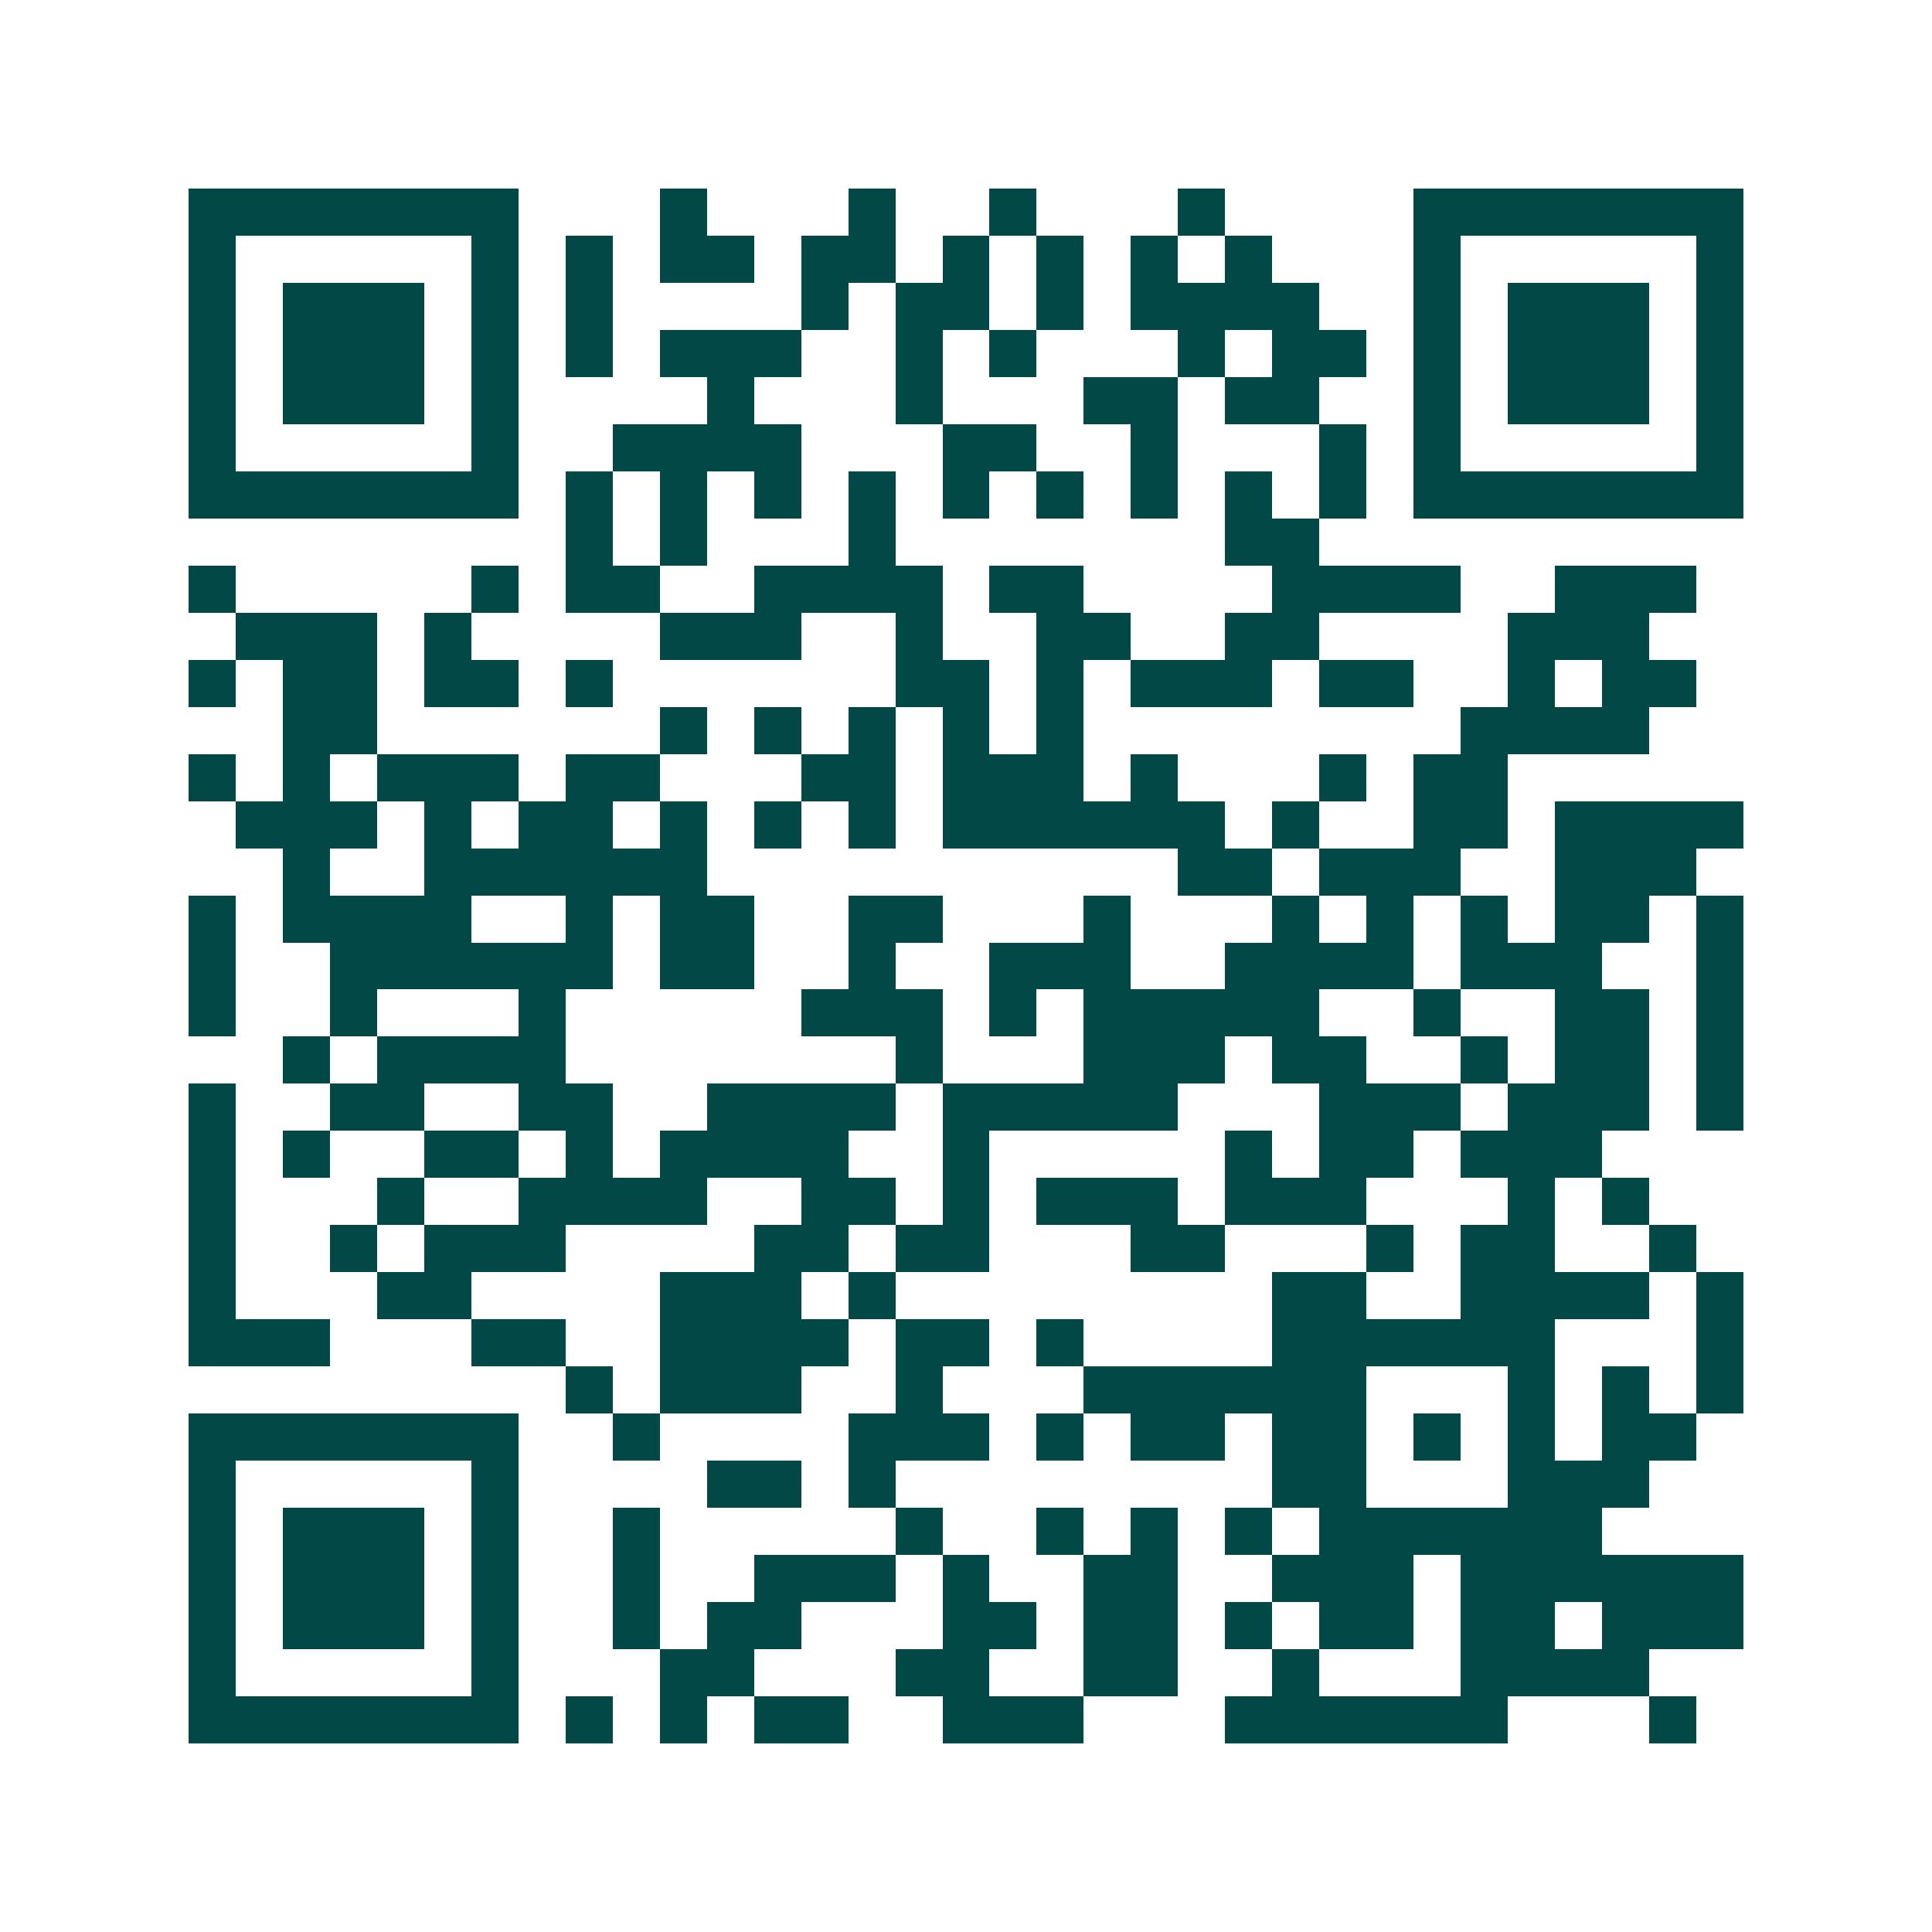 <svg xmlns="http://www.w3.org/2000/svg" width="200" height="200" viewBox="0 0 41 41" shape-rendering="crispEdges"><path fill="#ffffff" d="M0 0h41v41H0z"/><path stroke="#014847" d="M4 4.5h7m3 0h1m3 0h1m2 0h1m3 0h1m4 0h7M4 5.5h1m5 0h1m1 0h1m1 0h2m1 0h2m1 0h1m1 0h1m1 0h1m1 0h1m3 0h1m5 0h1M4 6.5h1m1 0h3m1 0h1m1 0h1m4 0h1m1 0h2m1 0h1m1 0h4m2 0h1m1 0h3m1 0h1M4 7.5h1m1 0h3m1 0h1m1 0h1m1 0h3m2 0h1m1 0h1m3 0h1m1 0h2m1 0h1m1 0h3m1 0h1M4 8.5h1m1 0h3m1 0h1m4 0h1m3 0h1m3 0h2m1 0h2m2 0h1m1 0h3m1 0h1M4 9.5h1m5 0h1m2 0h4m3 0h2m2 0h1m3 0h1m1 0h1m5 0h1M4 10.5h7m1 0h1m1 0h1m1 0h1m1 0h1m1 0h1m1 0h1m1 0h1m1 0h1m1 0h1m1 0h7M12 11.5h1m1 0h1m3 0h1m7 0h2M4 12.5h1m5 0h1m1 0h2m2 0h4m1 0h2m4 0h4m2 0h3M5 13.5h3m1 0h1m4 0h3m2 0h1m2 0h2m2 0h2m4 0h3M4 14.5h1m1 0h2m1 0h2m1 0h1m6 0h2m1 0h1m1 0h3m1 0h2m2 0h1m1 0h2M6 15.5h2m6 0h1m1 0h1m1 0h1m1 0h1m1 0h1m8 0h4M4 16.5h1m1 0h1m1 0h3m1 0h2m3 0h2m1 0h3m1 0h1m3 0h1m1 0h2M5 17.5h3m1 0h1m1 0h2m1 0h1m1 0h1m1 0h1m1 0h6m1 0h1m2 0h2m1 0h4M6 18.5h1m2 0h6m10 0h2m1 0h3m2 0h3M4 19.5h1m1 0h4m2 0h1m1 0h2m2 0h2m3 0h1m3 0h1m1 0h1m1 0h1m1 0h2m1 0h1M4 20.5h1m2 0h6m1 0h2m2 0h1m2 0h3m2 0h4m1 0h3m2 0h1M4 21.5h1m2 0h1m3 0h1m5 0h3m1 0h1m1 0h5m2 0h1m2 0h2m1 0h1M6 22.5h1m1 0h4m7 0h1m3 0h3m1 0h2m2 0h1m1 0h2m1 0h1M4 23.5h1m2 0h2m2 0h2m2 0h4m1 0h5m3 0h3m1 0h3m1 0h1M4 24.5h1m1 0h1m2 0h2m1 0h1m1 0h4m2 0h1m5 0h1m1 0h2m1 0h3M4 25.5h1m3 0h1m2 0h4m2 0h2m1 0h1m1 0h3m1 0h3m3 0h1m1 0h1M4 26.5h1m2 0h1m1 0h3m4 0h2m1 0h2m3 0h2m3 0h1m1 0h2m2 0h1M4 27.5h1m3 0h2m4 0h3m1 0h1m8 0h2m2 0h4m1 0h1M4 28.5h3m3 0h2m2 0h4m1 0h2m1 0h1m4 0h6m3 0h1M12 29.5h1m1 0h3m2 0h1m3 0h6m3 0h1m1 0h1m1 0h1M4 30.5h7m2 0h1m4 0h3m1 0h1m1 0h2m1 0h2m1 0h1m1 0h1m1 0h2M4 31.5h1m5 0h1m4 0h2m1 0h1m8 0h2m3 0h3M4 32.5h1m1 0h3m1 0h1m2 0h1m5 0h1m2 0h1m1 0h1m1 0h1m1 0h6M4 33.5h1m1 0h3m1 0h1m2 0h1m2 0h3m1 0h1m2 0h2m2 0h3m1 0h6M4 34.5h1m1 0h3m1 0h1m2 0h1m1 0h2m3 0h2m1 0h2m1 0h1m1 0h2m1 0h2m1 0h3M4 35.5h1m5 0h1m3 0h2m3 0h2m2 0h2m2 0h1m3 0h4M4 36.5h7m1 0h1m1 0h1m1 0h2m2 0h3m3 0h6m3 0h1"/></svg>
